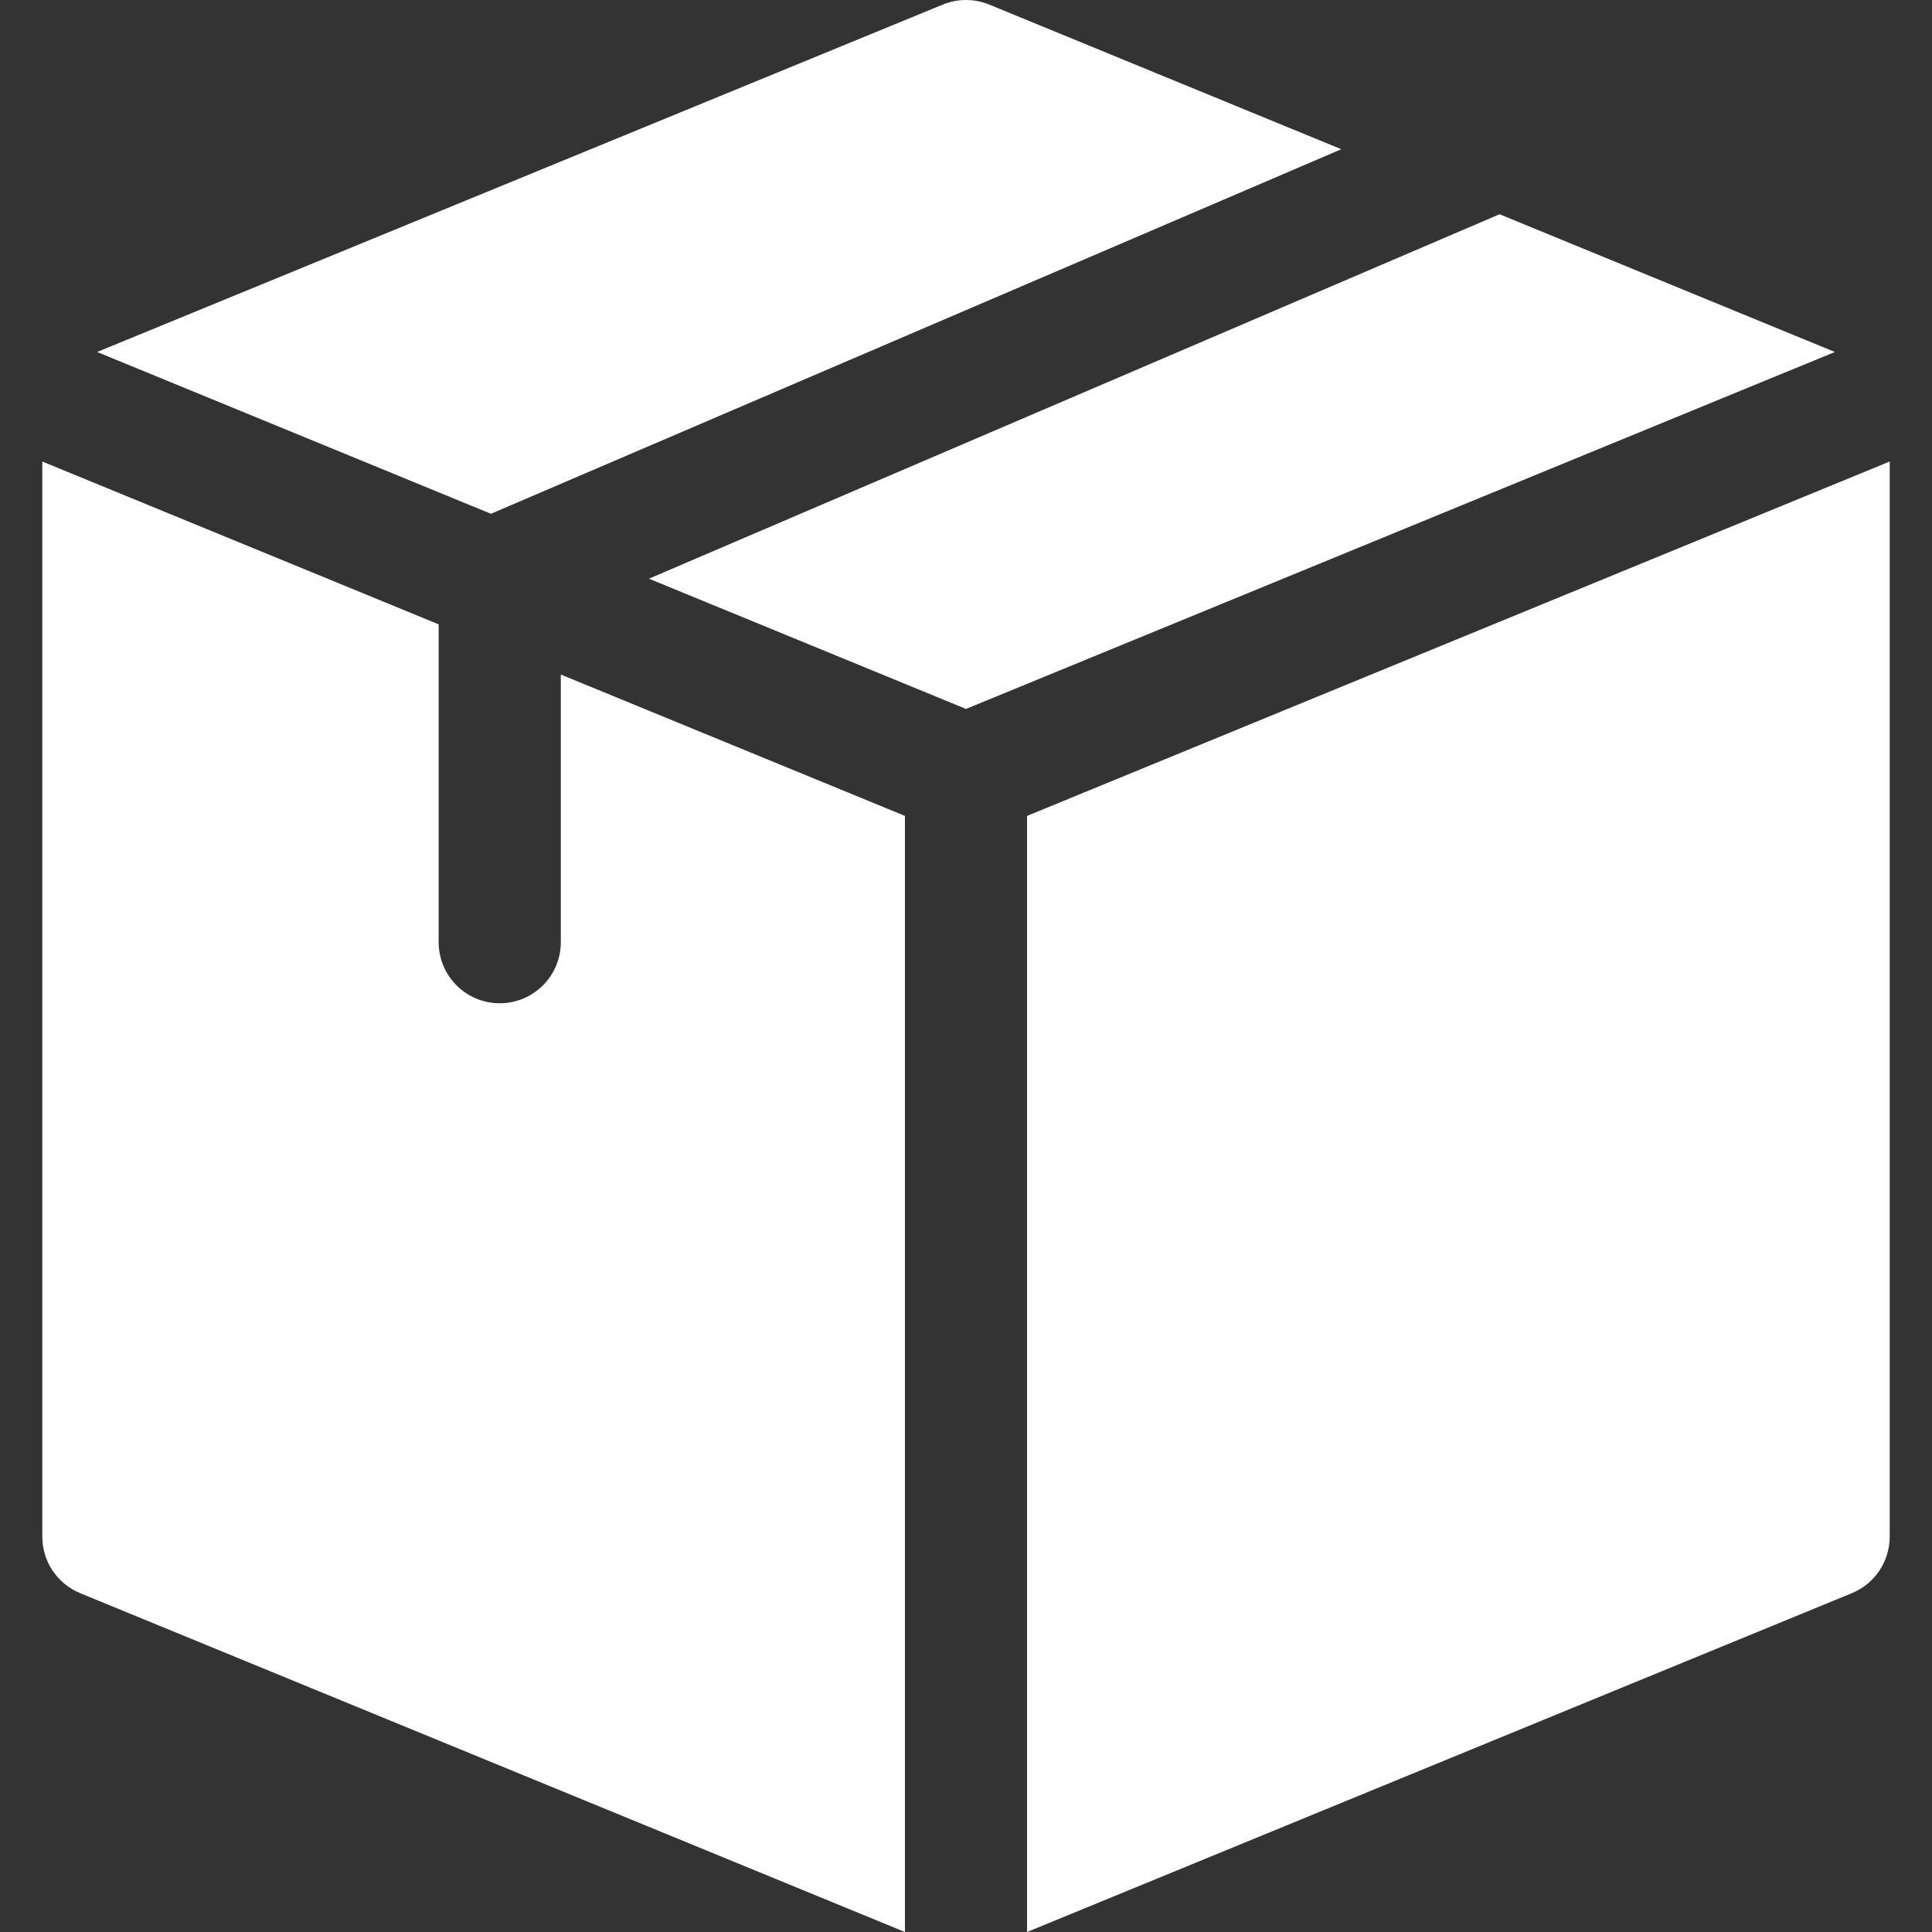 <?xml version="1.0"?>
<svg xmlns="http://www.w3.org/2000/svg" id="Layer_1" enable-background="new 0 0 506.139 506.139" height="512px" viewBox="0 0 506.139 506.139" width="512px" class=""><rect x="0" y="0" width="506.139" height="506.139" fill="#333333" stroke="none"/><g><path d="m128.621 134.599 222.768-95.506-92.24-37.893c-3.896-1.6-8.264-1.6-12.16 0l-221.545 91.013z" data-original="#000000" class="active-path" data-old_color="#000000" fill="#FFFFFF"/><path d="m392.849 56.125-222.836 95.478 83.056 34.121 227.626-93.511z" data-original="#000000" class="active-path" data-old_color="#000000" fill="#FFFFFF"/><path d="m237.069 213.746-90.147-37.033v70.118c0 8.836-7.164 16-16 16s-16-7.164-16-16v-83.264l-103.841-42.659v281.668c0 6.488 3.918 12.334 9.92 14.8l216.068 88.763z" data-original="#000000" class="active-path" data-old_color="#000000" fill="#FFFFFF"/><path d="m269.069 213.746v292.393l216.068-88.763c6.002-2.465 9.92-8.312 9.92-14.8 0-10.766 0-269.883 0-281.668z" data-original="#000000" class="active-path" data-old_color="#000000" fill="#FFFFFF"/></g> </svg>

